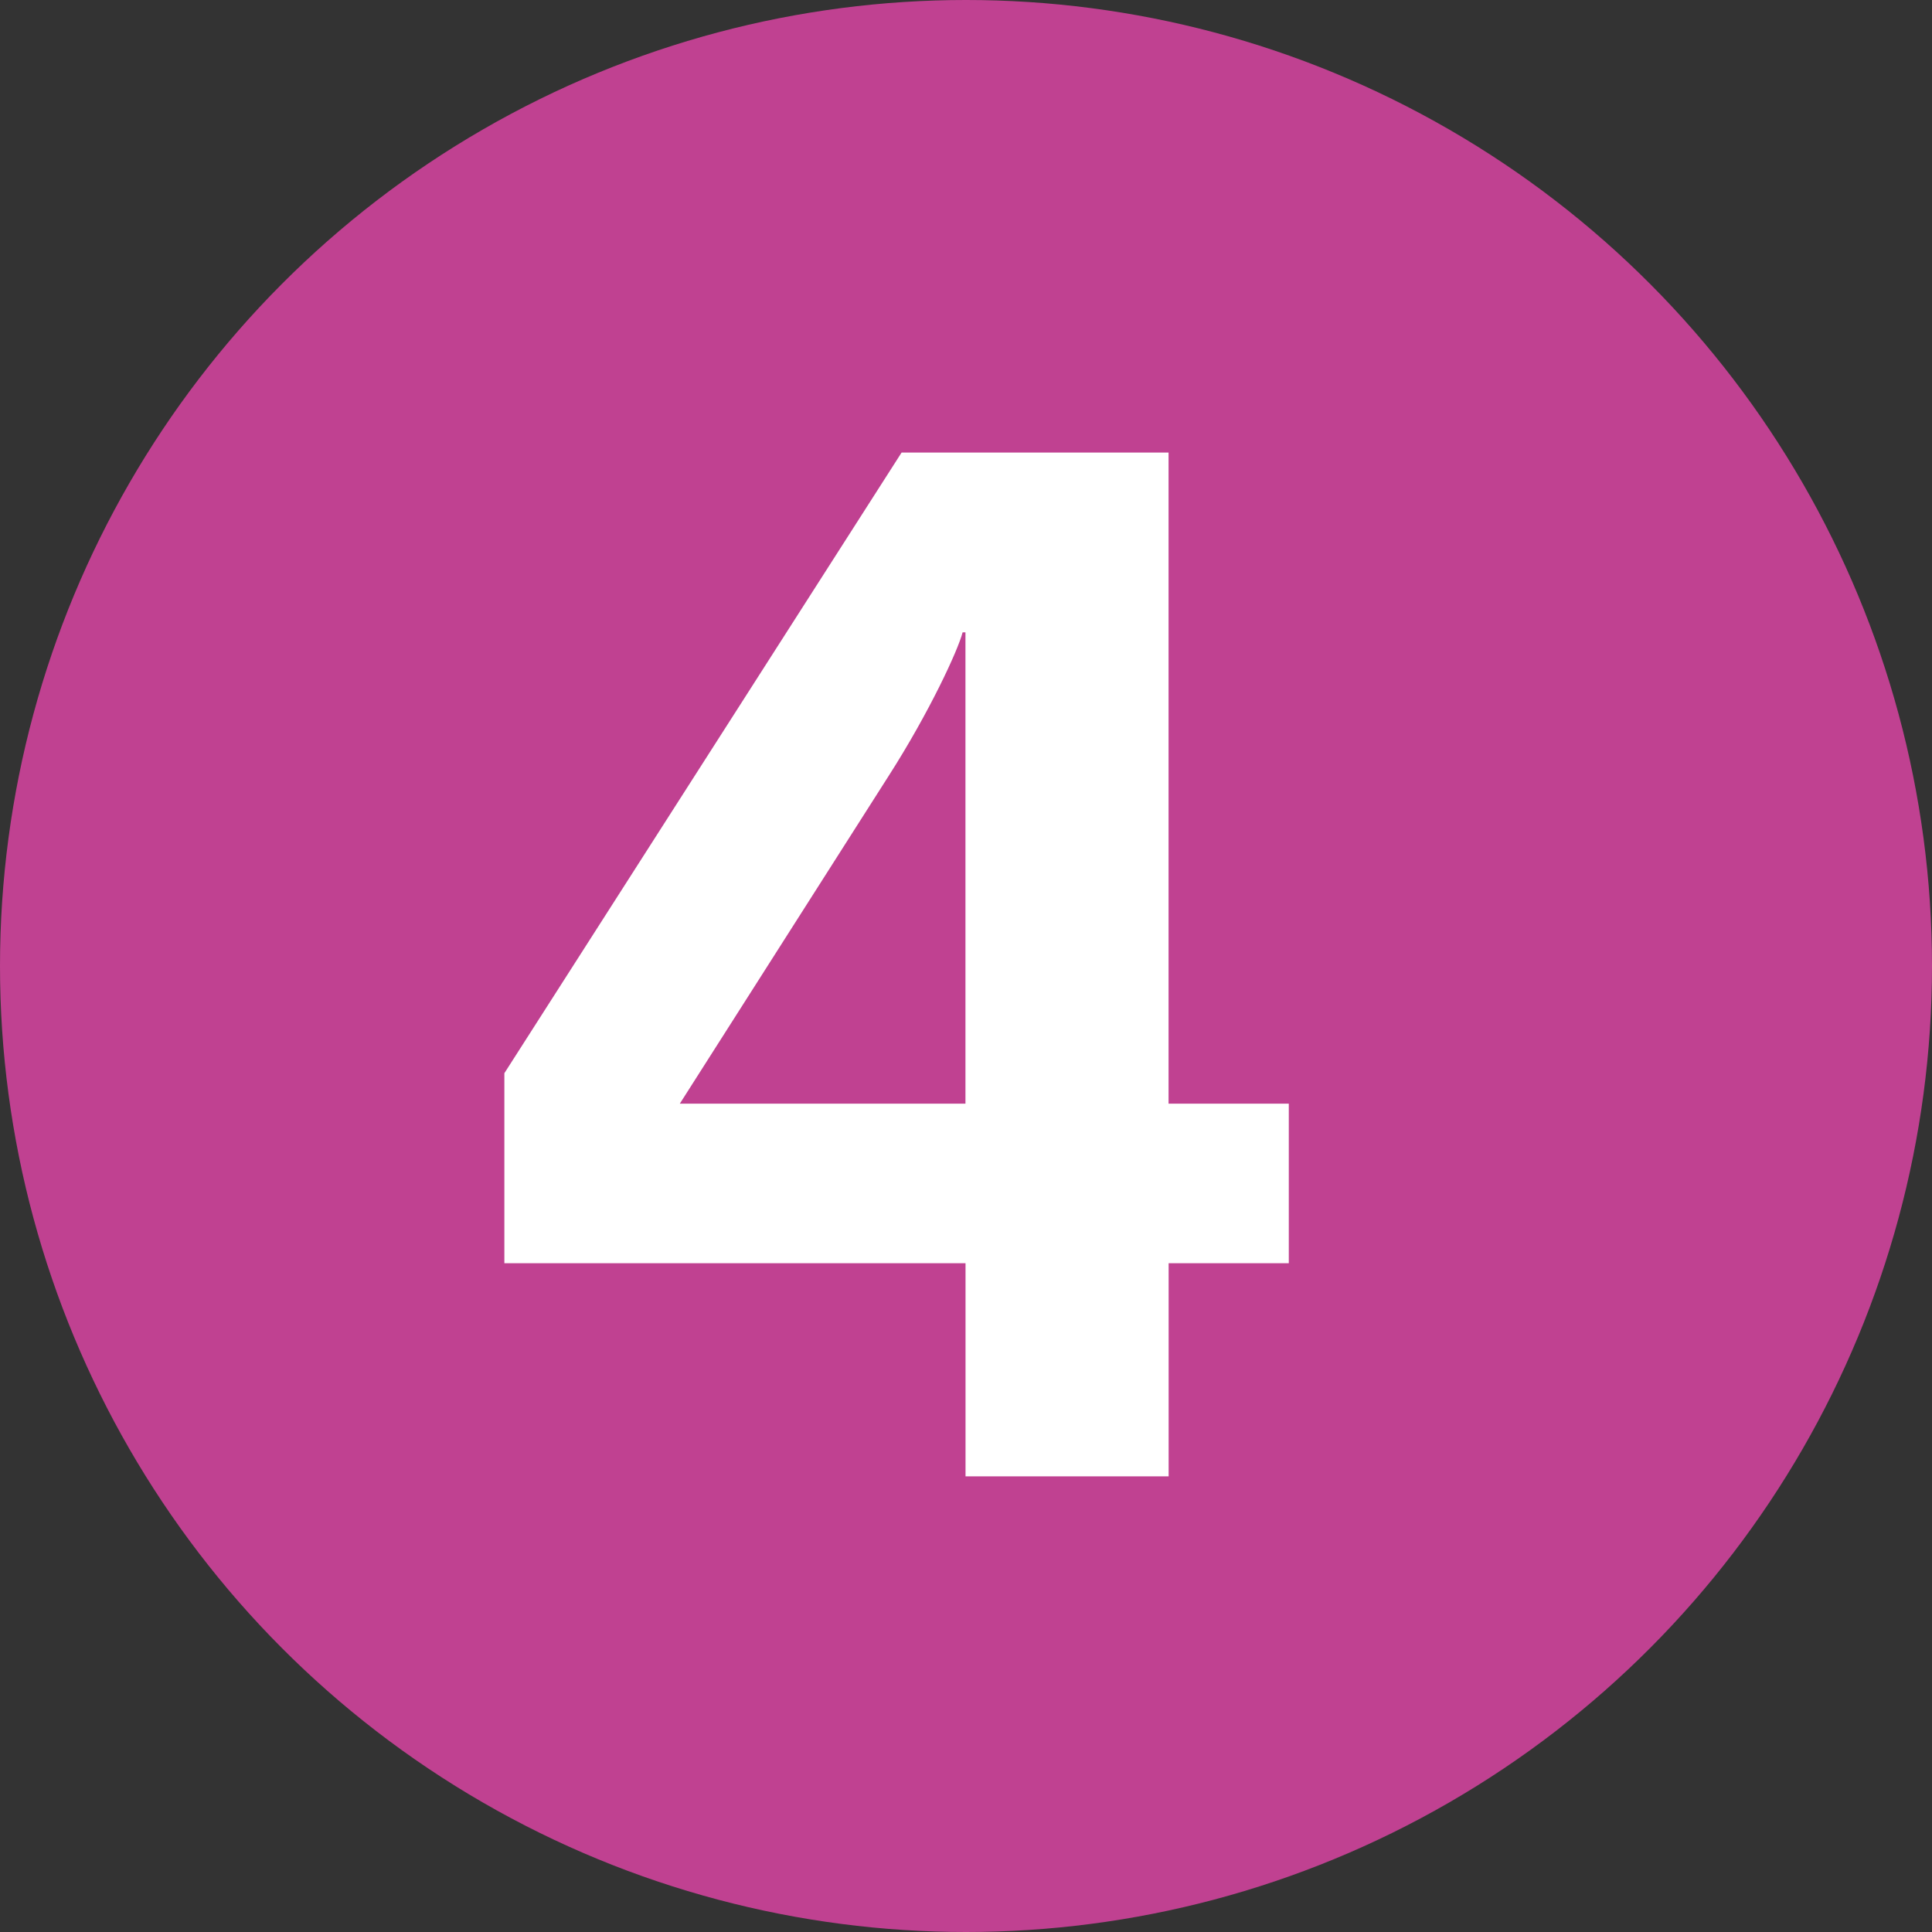 <svg xmlns="http://www.w3.org/2000/svg" width="250px" height="250px" viewBox="0 0 283.46 283.46"><rect x="0" y="0" width="283.46" height="283.46" fill="#333333" stroke="none"/><title>Paris transit icons - Métro Ligne 4</title><circle fill="#C04191" cx="141.73" cy="141.73" r="141.73"></circle><path fill="#FFF" d="M189.09 185.34v-23.41h-17.64V66.4h-39.17L74 157.46v27.88h67.66v31.27h29.8v-31.27zm-47.44-23.41H99.74l30.63-48.07c6-9.37 10.22-18.53 10.86-21.08h.42z"></path></svg>